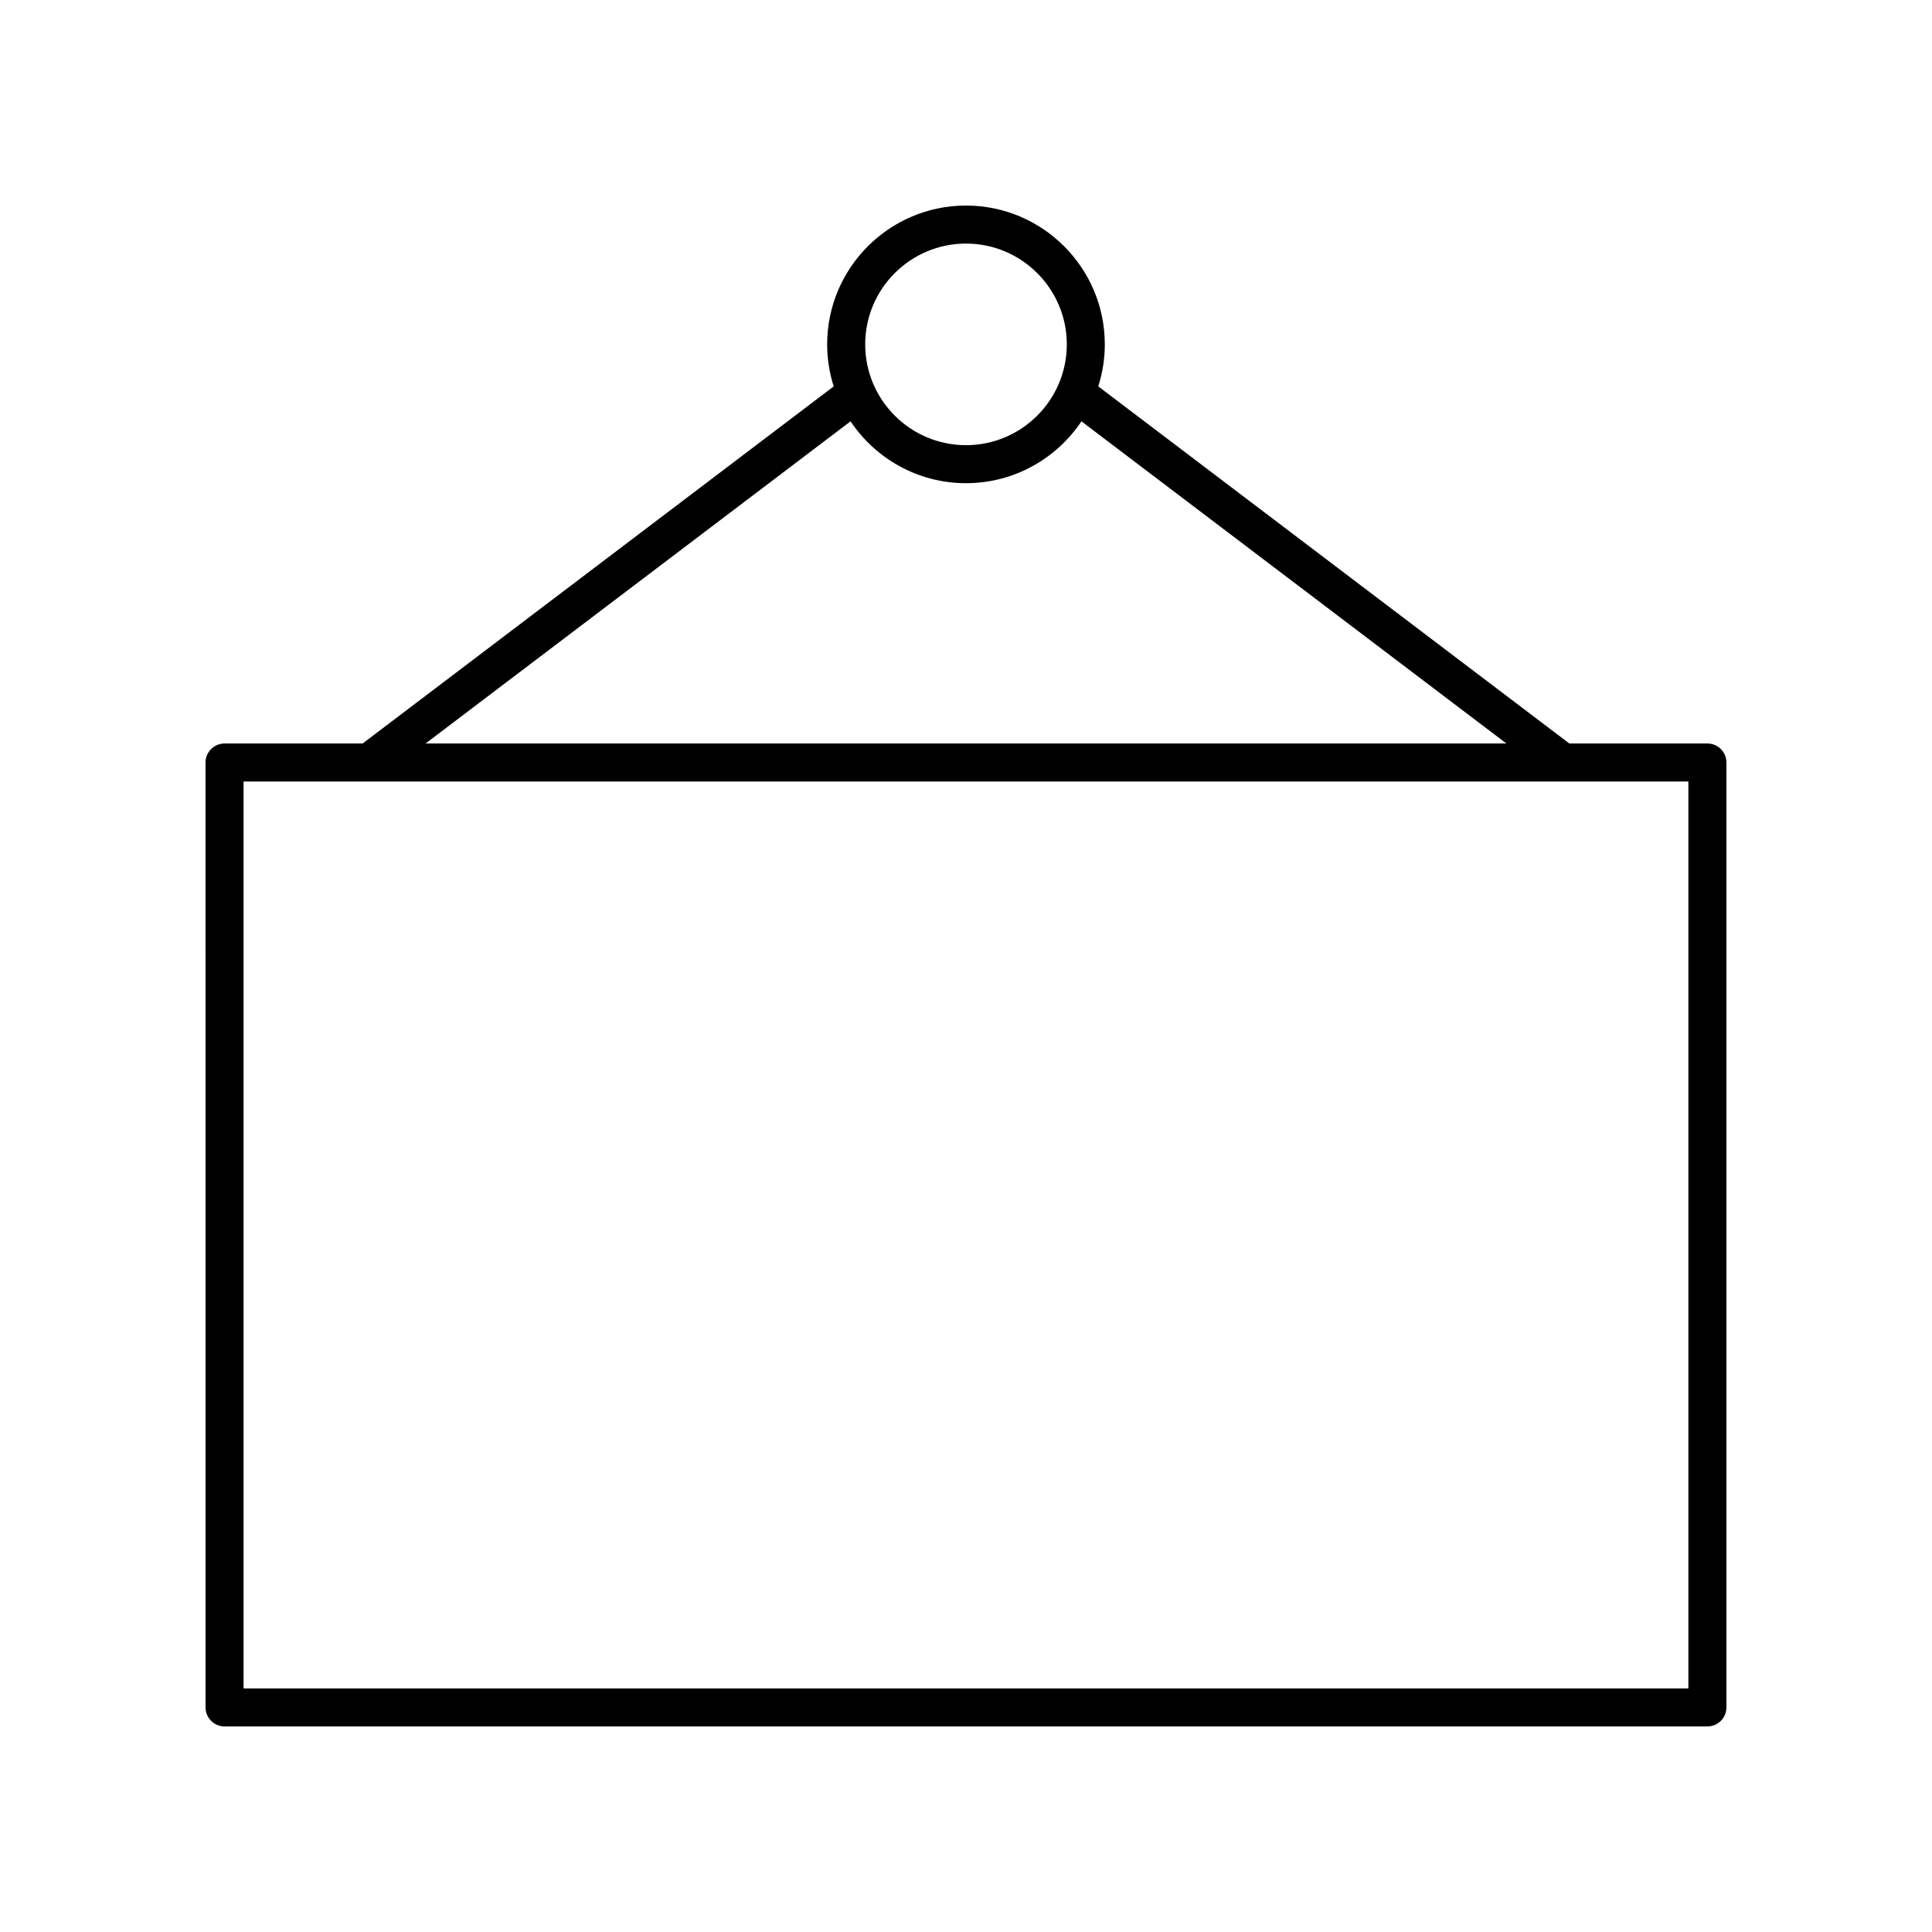 <?xml version="1.0" encoding="UTF-8"?>
<!-- Uploaded to: SVG Repo, www.svgrepo.com, Generator: SVG Repo Mixer Tools -->
<svg fill="#000000" width="800px" height="800px" version="1.1" viewBox="144 144 512 512" xmlns="http://www.w3.org/2000/svg">
 <path d="m203.51 601.52h392.97c2.781 0 5.039-2.254 5.039-5.039v-250.41c0-2.781-2.254-5.039-5.039-5.039h-36.59l-124.84-94.637c1.121-3.516 1.734-7.254 1.734-11.137 0-20.285-16.504-36.785-36.789-36.785s-36.789 16.5-36.789 36.785c0 3.883 0.613 7.621 1.734 11.137l-124.84 94.637h-36.594c-2.781 0-5.039 2.254-5.039 5.039l0.004 250.41c0 2.781 2.254 5.039 5.035 5.039zm196.49-392.97c14.73 0 26.715 11.984 26.715 26.711 0 14.73-11.984 26.715-26.715 26.715s-26.715-11.984-26.715-26.715c0-14.727 11.984-26.711 26.715-26.711zm-30.594 47.109c6.602 9.871 17.848 16.391 30.594 16.391 12.742 0 23.988-6.519 30.594-16.391l112.62 85.375h-286.43zm-160.86 95.449h382.89v240.34h-382.89z"/>
</svg>
